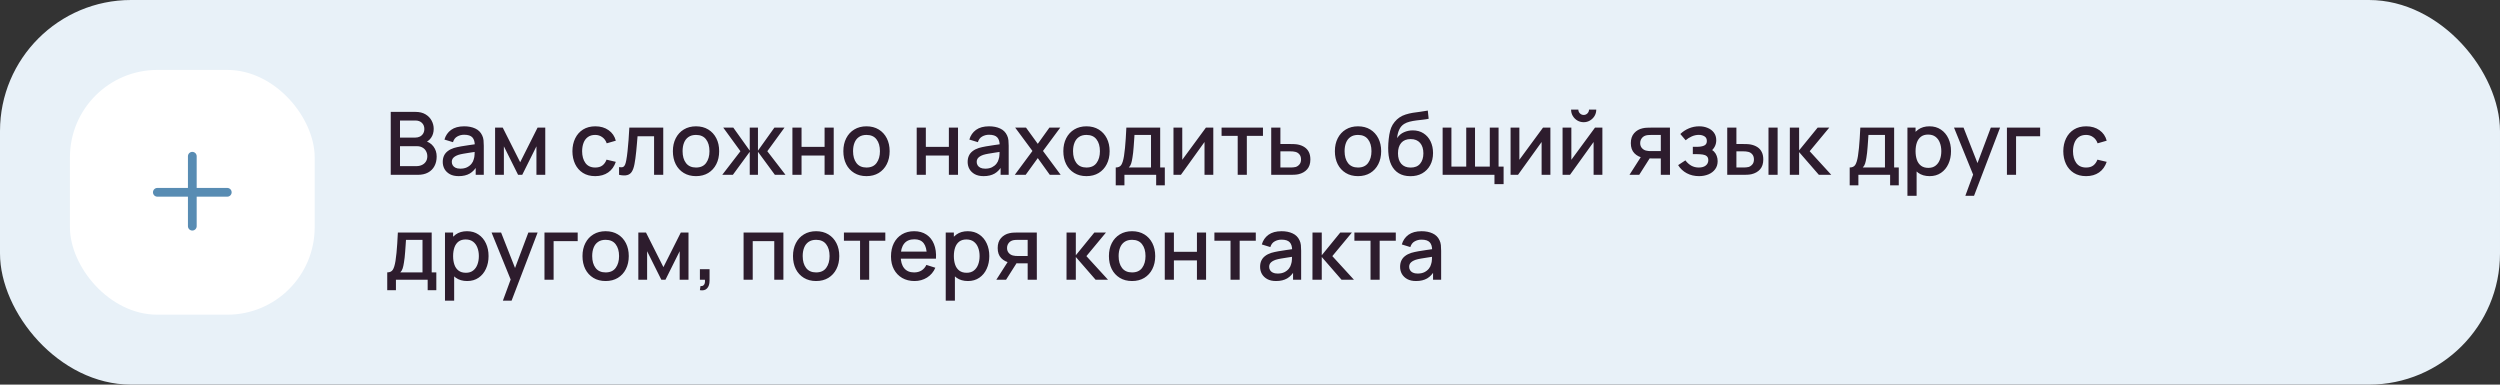 <?xml version="1.0" encoding="UTF-8"?> <svg xmlns="http://www.w3.org/2000/svg" width="572" height="88" viewBox="0 0 572 88" fill="none"><rect x="0" y="0" width="572" height="88" fill="#333333" stroke="none"/> <rect width="572" height="88" rx="30" fill="#E8F1F8"></rect> <rect x="16" y="16" width="56" height="56" rx="20" fill="white"></rect> <path fill-rule="evenodd" clip-rule="evenodd" d="M45 35.75C45 35.198 44.552 34.75 44 34.75C43.448 34.75 43 35.198 43 35.75V43H36C35.448 43 35 43.448 35 44C35 44.552 35.448 45 36 45H43V51.75C43 52.302 43.448 52.75 44 52.75C44.552 52.75 45 52.302 45 51.75V45H52C52.552 45 53 44.552 53 44C53 43.448 52.552 43 52 43H45V35.75Z" fill="#588CB3"></path> <path d="M89.4 40V25.6H95.06C95.973 25.6 96.74 25.787 97.36 26.16C97.98 26.533 98.447 27.017 98.76 27.61C99.073 28.197 99.23 28.817 99.23 29.47C99.23 30.263 99.033 30.943 98.64 31.51C98.253 32.077 97.73 32.463 97.07 32.67L97.05 32.18C97.97 32.407 98.677 32.85 99.17 33.51C99.663 34.163 99.91 34.927 99.91 35.8C99.91 36.647 99.74 37.383 99.4 38.01C99.067 38.637 98.577 39.127 97.93 39.48C97.29 39.827 96.513 40 95.6 40H89.4ZM91.52 38.01H95.28C95.753 38.01 96.177 37.92 96.55 37.74C96.93 37.56 97.227 37.303 97.44 36.97C97.66 36.63 97.77 36.227 97.77 35.76C97.77 35.327 97.673 34.937 97.48 34.59C97.293 34.237 97.02 33.96 96.66 33.76C96.307 33.553 95.89 33.45 95.41 33.45H91.52V38.01ZM91.52 31.48H95.03C95.417 31.48 95.763 31.403 96.07 31.25C96.383 31.09 96.63 30.863 96.81 30.57C96.997 30.27 97.09 29.91 97.09 29.49C97.09 28.93 96.903 28.47 96.53 28.11C96.157 27.75 95.657 27.57 95.03 27.57H91.52V31.48ZM104.95 40.3C104.15 40.3 103.48 40.153 102.94 39.86C102.4 39.56 101.99 39.167 101.71 38.68C101.437 38.187 101.3 37.647 101.3 37.06C101.3 36.513 101.397 36.033 101.59 35.62C101.783 35.207 102.07 34.857 102.45 34.57C102.83 34.277 103.297 34.04 103.85 33.86C104.33 33.72 104.873 33.597 105.48 33.49C106.087 33.383 106.723 33.283 107.39 33.19C108.063 33.097 108.73 33.003 109.39 32.91L108.63 33.33C108.643 32.483 108.463 31.857 108.09 31.45C107.723 31.037 107.09 30.83 106.19 30.83C105.623 30.83 105.103 30.963 104.63 31.23C104.157 31.49 103.827 31.923 103.64 32.53L101.69 31.93C101.957 31.003 102.463 30.267 103.21 29.72C103.963 29.173 104.963 28.9 106.21 28.9C107.177 28.9 108.017 29.067 108.73 29.4C109.45 29.727 109.977 30.247 110.31 30.96C110.483 31.313 110.59 31.687 110.63 32.08C110.67 32.473 110.69 32.897 110.69 33.35V40H108.84V37.53L109.2 37.85C108.753 38.677 108.183 39.293 107.49 39.7C106.803 40.1 105.957 40.3 104.95 40.3ZM105.32 38.59C105.913 38.59 106.423 38.487 106.85 38.28C107.277 38.067 107.62 37.797 107.88 37.47C108.14 37.143 108.31 36.803 108.39 36.45C108.503 36.13 108.567 35.77 108.58 35.37C108.6 34.97 108.61 34.65 108.61 34.41L109.29 34.66C108.63 34.76 108.03 34.85 107.49 34.93C106.95 35.01 106.46 35.09 106.02 35.17C105.587 35.243 105.2 35.333 104.86 35.44C104.573 35.54 104.317 35.66 104.09 35.8C103.87 35.94 103.693 36.11 103.56 36.31C103.433 36.51 103.37 36.753 103.37 37.04C103.37 37.32 103.44 37.58 103.58 37.82C103.72 38.053 103.933 38.24 104.22 38.38C104.507 38.52 104.873 38.59 105.32 38.59ZM113.277 40V29.2H115.027L119.017 37.12L122.997 29.2H124.757V40H122.737V33.48L119.487 40H118.537L115.287 33.48V40H113.277ZM136.188 40.3C135.081 40.3 134.141 40.053 133.368 39.56C132.595 39.067 132.001 38.39 131.588 37.53C131.181 36.67 130.975 35.693 130.968 34.6C130.975 33.487 131.188 32.503 131.608 31.65C132.028 30.79 132.628 30.117 133.408 29.63C134.188 29.143 135.125 28.9 136.218 28.9C137.398 28.9 138.405 29.193 139.238 29.78C140.078 30.367 140.631 31.17 140.898 32.19L138.818 32.79C138.611 32.183 138.271 31.713 137.798 31.38C137.331 31.04 136.795 30.87 136.188 30.87C135.501 30.87 134.938 31.033 134.498 31.36C134.058 31.68 133.731 32.12 133.518 32.68C133.305 33.24 133.195 33.88 133.188 34.6C133.195 35.713 133.448 36.613 133.948 37.3C134.455 37.987 135.201 38.33 136.188 38.33C136.861 38.33 137.405 38.177 137.818 37.87C138.238 37.557 138.558 37.11 138.778 36.53L140.898 37.03C140.545 38.083 139.961 38.893 139.148 39.46C138.335 40.02 137.348 40.3 136.188 40.3ZM141.642 40V38.23C142.042 38.303 142.346 38.293 142.552 38.2C142.766 38.1 142.922 37.92 143.022 37.66C143.129 37.4 143.219 37.063 143.292 36.65C143.406 36.043 143.502 35.353 143.582 34.58C143.669 33.8 143.746 32.957 143.812 32.05C143.879 31.143 143.939 30.193 143.992 29.2H151.752V40H149.652V31.17H145.872C145.832 31.697 145.786 32.257 145.732 32.85C145.686 33.437 145.632 34.02 145.572 34.6C145.512 35.18 145.449 35.723 145.382 36.23C145.316 36.737 145.246 37.17 145.172 37.53C145.039 38.25 144.842 38.823 144.582 39.25C144.329 39.67 143.969 39.94 143.502 40.06C143.036 40.187 142.416 40.167 141.642 40ZM159.246 40.3C158.166 40.3 157.23 40.057 156.436 39.57C155.643 39.083 155.03 38.413 154.596 37.56C154.17 36.7 153.956 35.71 153.956 34.59C153.956 33.463 154.176 32.473 154.616 31.62C155.056 30.76 155.673 30.093 156.466 29.62C157.26 29.14 158.186 28.9 159.246 28.9C160.326 28.9 161.263 29.143 162.056 29.63C162.85 30.117 163.463 30.787 163.896 31.64C164.33 32.493 164.546 33.477 164.546 34.59C164.546 35.717 164.326 36.71 163.886 37.57C163.453 38.423 162.84 39.093 162.046 39.58C161.253 40.06 160.32 40.3 159.246 40.3ZM159.246 38.33C160.28 38.33 161.05 37.983 161.556 37.29C162.07 36.59 162.326 35.69 162.326 34.59C162.326 33.463 162.066 32.563 161.546 31.89C161.033 31.21 160.266 30.87 159.246 30.87C158.546 30.87 157.97 31.03 157.516 31.35C157.063 31.663 156.726 32.1 156.506 32.66C156.286 33.213 156.176 33.857 156.176 34.59C156.176 35.723 156.436 36.63 156.956 37.31C157.476 37.99 158.24 38.33 159.246 38.33ZM165.251 40L169.411 34.6L165.481 29.2H167.781L171.541 34.47V29.2H173.421V34.47L177.181 29.2H179.491L175.561 34.6L179.721 40H177.291L173.421 34.73V40H171.541V34.73L167.681 40H165.251ZM181.304 40V29.2H183.394V33.61H188.664V29.2H190.754V40H188.664V35.58H183.394V40H181.304ZM198.25 40.3C197.17 40.3 196.233 40.057 195.44 39.57C194.647 39.083 194.033 38.413 193.6 37.56C193.173 36.7 192.96 35.71 192.96 34.59C192.96 33.463 193.18 32.473 193.62 31.62C194.06 30.76 194.677 30.093 195.47 29.62C196.263 29.14 197.19 28.9 198.25 28.9C199.33 28.9 200.267 29.143 201.06 29.63C201.853 30.117 202.467 30.787 202.9 31.64C203.333 32.493 203.55 33.477 203.55 34.59C203.55 35.717 203.33 36.71 202.89 37.57C202.457 38.423 201.843 39.093 201.05 39.58C200.257 40.06 199.323 40.3 198.25 40.3ZM198.25 38.33C199.283 38.33 200.053 37.983 200.56 37.29C201.073 36.59 201.33 35.69 201.33 34.59C201.33 33.463 201.07 32.563 200.55 31.89C200.037 31.21 199.27 30.87 198.25 30.87C197.55 30.87 196.973 31.03 196.52 31.35C196.067 31.663 195.73 32.1 195.51 32.66C195.29 33.213 195.18 33.857 195.18 34.59C195.18 35.723 195.44 36.63 195.96 37.31C196.48 37.99 197.243 38.33 198.25 38.33ZM209.742 40V29.2H211.832V33.61H217.102V29.2H219.192V40H217.102V35.58H211.832V40H209.742ZM225.048 40.3C224.248 40.3 223.578 40.153 223.038 39.86C222.498 39.56 222.088 39.167 221.808 38.68C221.534 38.187 221.398 37.647 221.398 37.06C221.398 36.513 221.494 36.033 221.688 35.62C221.881 35.207 222.168 34.857 222.548 34.57C222.928 34.277 223.394 34.04 223.948 33.86C224.428 33.72 224.971 33.597 225.578 33.49C226.184 33.383 226.821 33.283 227.488 33.19C228.161 33.097 228.828 33.003 229.488 32.91L228.728 33.33C228.741 32.483 228.561 31.857 228.188 31.45C227.821 31.037 227.188 30.83 226.288 30.83C225.721 30.83 225.201 30.963 224.728 31.23C224.254 31.49 223.924 31.923 223.738 32.53L221.788 31.93C222.054 31.003 222.561 30.267 223.308 29.72C224.061 29.173 225.061 28.9 226.308 28.9C227.274 28.9 228.114 29.067 228.828 29.4C229.548 29.727 230.074 30.247 230.408 30.96C230.581 31.313 230.688 31.687 230.728 32.08C230.768 32.473 230.788 32.897 230.788 33.35V40H228.938V37.53L229.298 37.85C228.851 38.677 228.281 39.293 227.588 39.7C226.901 40.1 226.054 40.3 225.048 40.3ZM225.418 38.59C226.011 38.59 226.521 38.487 226.948 38.28C227.374 38.067 227.718 37.797 227.978 37.47C228.238 37.143 228.408 36.803 228.488 36.45C228.601 36.13 228.664 35.77 228.678 35.37C228.698 34.97 228.708 34.65 228.708 34.41L229.388 34.66C228.728 34.76 228.128 34.85 227.588 34.93C227.048 35.01 226.558 35.09 226.118 35.17C225.684 35.243 225.298 35.333 224.958 35.44C224.671 35.54 224.414 35.66 224.188 35.8C223.968 35.94 223.791 36.11 223.658 36.31C223.531 36.51 223.468 36.753 223.468 37.04C223.468 37.32 223.538 37.58 223.678 37.82C223.818 38.053 224.031 38.24 224.318 38.38C224.604 38.52 224.971 38.59 225.418 38.59ZM232.184 40L236.224 34.54L232.274 29.2H234.754L237.444 32.91L240.104 29.2H242.584L238.634 34.54L242.684 40H240.194L237.444 36.17L234.674 40H232.184ZM248.582 40.3C247.502 40.3 246.566 40.057 245.772 39.57C244.979 39.083 244.366 38.413 243.932 37.56C243.506 36.7 243.292 35.71 243.292 34.59C243.292 33.463 243.512 32.473 243.952 31.62C244.392 30.76 245.009 30.093 245.802 29.62C246.596 29.14 247.522 28.9 248.582 28.9C249.662 28.9 250.599 29.143 251.392 29.63C252.186 30.117 252.799 30.787 253.232 31.64C253.666 32.493 253.882 33.477 253.882 34.59C253.882 35.717 253.662 36.71 253.222 37.57C252.789 38.423 252.176 39.093 251.382 39.58C250.589 40.06 249.656 40.3 248.582 40.3ZM248.582 38.33C249.616 38.33 250.386 37.983 250.892 37.29C251.406 36.59 251.662 35.69 251.662 34.59C251.662 33.463 251.402 32.563 250.882 31.89C250.369 31.21 249.602 30.87 248.582 30.87C247.882 30.87 247.306 31.03 246.852 31.35C246.399 31.663 246.062 32.1 245.842 32.66C245.622 33.213 245.512 33.857 245.512 34.59C245.512 35.723 245.772 36.63 246.292 37.31C246.812 37.99 247.576 38.33 248.582 38.33ZM255.28 42.4V38.32C255.873 38.32 256.296 38.123 256.55 37.73C256.81 37.33 257.016 36.653 257.17 35.7C257.263 35.12 257.34 34.503 257.4 33.85C257.466 33.197 257.523 32.49 257.57 31.73C257.616 30.963 257.663 30.12 257.71 29.2H265.45V38.32H266.51V42.4H264.53V40H257.27V42.4H255.28ZM258.27 38.32H263.35V30.88H259.57C259.543 31.32 259.513 31.773 259.48 32.24C259.453 32.707 259.42 33.17 259.38 33.63C259.346 34.09 259.306 34.53 259.26 34.95C259.213 35.37 259.16 35.75 259.1 36.09C259.02 36.617 258.923 37.057 258.81 37.41C258.703 37.763 258.523 38.067 258.27 38.32ZM277.602 29.2V40H275.592V32.49L270.192 40H268.492V29.2H270.502V36.56L275.912 29.2H277.602ZM283.186 40V31.08H279.496V29.2H288.966V31.08H285.276V40H283.186ZM290.855 40V29.2H292.955V32.95H295.085C295.392 32.95 295.718 32.957 296.065 32.97C296.418 32.983 296.722 33.017 296.975 33.07C297.555 33.19 298.055 33.39 298.475 33.67C298.902 33.95 299.232 34.323 299.465 34.79C299.698 35.25 299.815 35.817 299.815 36.49C299.815 37.43 299.568 38.18 299.075 38.74C298.588 39.293 297.928 39.667 297.095 39.86C296.828 39.92 296.512 39.96 296.145 39.98C295.785 39.993 295.455 40 295.155 40H290.855ZM292.955 38.32H295.275C295.442 38.32 295.632 38.313 295.845 38.3C296.058 38.287 296.255 38.257 296.435 38.21C296.755 38.117 297.042 37.927 297.295 37.64C297.548 37.353 297.675 36.97 297.675 36.49C297.675 35.997 297.548 35.603 297.295 35.31C297.048 35.017 296.735 34.827 296.355 34.74C296.175 34.693 295.992 34.663 295.805 34.65C295.618 34.637 295.442 34.63 295.275 34.63H292.955V38.32ZM310.711 40.3C309.631 40.3 308.694 40.057 307.901 39.57C307.108 39.083 306.494 38.413 306.061 37.56C305.634 36.7 305.421 35.71 305.421 34.59C305.421 33.463 305.641 32.473 306.081 31.62C306.521 30.76 307.138 30.093 307.931 29.62C308.724 29.14 309.651 28.9 310.711 28.9C311.791 28.9 312.728 29.143 313.521 29.63C314.314 30.117 314.928 30.787 315.361 31.64C315.794 32.493 316.011 33.477 316.011 34.59C316.011 35.717 315.791 36.71 315.351 37.57C314.918 38.423 314.304 39.093 313.511 39.58C312.718 40.06 311.784 40.3 310.711 40.3ZM310.711 38.33C311.744 38.33 312.514 37.983 313.021 37.29C313.534 36.59 313.791 35.69 313.791 34.59C313.791 33.463 313.531 32.563 313.011 31.89C312.498 31.21 311.731 30.87 310.711 30.87C310.011 30.87 309.434 31.03 308.981 31.35C308.528 31.663 308.191 32.1 307.971 32.66C307.751 33.213 307.641 33.857 307.641 34.59C307.641 35.723 307.901 36.63 308.421 37.31C308.941 37.99 309.704 38.33 310.711 38.33ZM322.649 40.31C321.622 40.303 320.749 40.08 320.029 39.64C319.309 39.2 318.745 38.567 318.339 37.74C317.939 36.907 317.705 35.903 317.639 34.73C317.605 34.163 317.609 33.537 317.649 32.85C317.689 32.157 317.762 31.487 317.869 30.84C317.982 30.193 318.125 29.653 318.299 29.22C318.492 28.74 318.755 28.3 319.089 27.9C319.422 27.493 319.789 27.153 320.189 26.88C320.615 26.587 321.089 26.36 321.609 26.2C322.129 26.033 322.672 25.903 323.239 25.81C323.812 25.717 324.389 25.637 324.969 25.57C325.555 25.497 326.125 25.407 326.679 25.3L326.879 27.17C326.512 27.257 326.079 27.327 325.579 27.38C325.085 27.433 324.572 27.493 324.039 27.56C323.512 27.627 323.009 27.72 322.529 27.84C322.049 27.96 321.632 28.13 321.279 28.35C320.779 28.657 320.395 29.103 320.129 29.69C319.869 30.277 319.712 30.913 319.659 31.6C320.072 30.973 320.599 30.523 321.239 30.25C321.879 29.97 322.542 29.83 323.229 29.83C324.189 29.83 325.015 30.057 325.709 30.51C326.409 30.963 326.945 31.58 327.319 32.36C327.692 33.14 327.879 34.023 327.879 35.01C327.879 36.077 327.659 37.01 327.219 37.81C326.785 38.603 326.175 39.223 325.389 39.67C324.602 40.11 323.689 40.323 322.649 40.31ZM322.759 38.34C323.719 38.34 324.442 38.043 324.929 37.45C325.422 36.857 325.669 36.067 325.669 35.08C325.669 34.067 325.415 33.27 324.909 32.69C324.402 32.11 323.685 31.82 322.759 31.82C321.819 31.82 321.099 32.11 320.599 32.69C320.105 33.27 319.859 34.067 319.859 35.08C319.859 36.107 320.109 36.907 320.609 37.48C321.109 38.053 321.825 38.34 322.759 38.34ZM341.934 42.13V40H330.074V29.2H332.084V38.12H335.474V29.2H337.484V38.12H340.864V29.2H342.874V38.12H344.024V42.13H341.934ZM354.73 29.2V40H352.72V32.49L347.32 40H345.62V29.2H347.63V36.56L353.04 29.2H354.73ZM362.345 27.96C361.818 27.96 361.335 27.83 360.895 27.57C360.462 27.31 360.115 26.963 359.855 26.53C359.595 26.097 359.465 25.613 359.465 25.08H361.125C361.125 25.413 361.245 25.7 361.485 25.94C361.725 26.18 362.012 26.3 362.345 26.3C362.685 26.3 362.972 26.18 363.205 25.94C363.445 25.7 363.565 25.413 363.565 25.08H365.225C365.225 25.613 365.095 26.097 364.835 26.53C364.575 26.963 364.225 27.31 363.785 27.57C363.352 27.83 362.872 27.96 362.345 27.96ZM366.625 29.2V40H364.615V32.49L359.215 40H357.515V29.2H359.525V36.56L364.935 29.2H366.625ZM379.993 40V36.25H377.853C377.6 36.25 377.297 36.24 376.943 36.22C376.597 36.2 376.27 36.163 375.963 36.11C375.157 35.963 374.483 35.613 373.943 35.06C373.403 34.5 373.133 33.73 373.133 32.75C373.133 31.803 373.387 31.043 373.893 30.47C374.407 29.89 375.057 29.517 375.843 29.35C376.183 29.27 376.53 29.227 376.883 29.22C377.243 29.207 377.547 29.2 377.793 29.2H382.083L382.093 40H379.993ZM372.823 40L375.553 35.73H377.763L375.053 40H372.823ZM377.673 34.57H379.993V30.88H377.673C377.527 30.88 377.347 30.887 377.133 30.9C376.92 30.913 376.713 30.95 376.513 31.01C376.307 31.07 376.107 31.177 375.913 31.33C375.727 31.483 375.573 31.68 375.453 31.92C375.333 32.153 375.273 32.423 375.273 32.73C375.273 33.19 375.403 33.57 375.663 33.87C375.923 34.163 376.233 34.357 376.593 34.45C376.787 34.503 376.98 34.537 377.173 34.55C377.367 34.563 377.533 34.57 377.673 34.57ZM388.738 40.3C387.692 40.3 386.752 40.077 385.918 39.63C385.092 39.183 384.438 38.567 383.958 37.78L385.618 36.69C386.005 37.21 386.452 37.613 386.958 37.9C387.472 38.187 388.048 38.33 388.688 38.33C389.355 38.33 389.882 38.18 390.268 37.88C390.662 37.573 390.858 37.163 390.858 36.65C390.858 36.243 390.745 35.943 390.518 35.75C390.298 35.55 389.992 35.42 389.598 35.36C389.212 35.3 388.772 35.27 388.278 35.27H387.318V33.59H388.278C388.932 33.59 389.468 33.5 389.888 33.32C390.315 33.133 390.528 32.783 390.528 32.27C390.528 31.77 390.345 31.41 389.978 31.19C389.618 30.97 389.188 30.86 388.688 30.86C388.128 30.86 387.585 30.98 387.058 31.22C386.532 31.453 386.072 31.743 385.678 32.09L384.458 30.66C385.032 30.107 385.685 29.677 386.418 29.37C387.158 29.057 387.952 28.9 388.798 28.9C389.492 28.9 390.132 29.023 390.718 29.27C391.312 29.51 391.785 29.867 392.138 30.34C392.498 30.813 392.678 31.397 392.678 32.09C392.678 32.63 392.558 33.123 392.318 33.57C392.078 34.017 391.712 34.423 391.218 34.79L391.158 34.08C391.565 34.207 391.905 34.41 392.178 34.69C392.452 34.97 392.655 35.3 392.788 35.68C392.928 36.053 392.998 36.45 392.998 36.87C392.998 37.597 392.805 38.217 392.418 38.73C392.038 39.243 391.525 39.633 390.878 39.9C390.232 40.167 389.518 40.3 388.738 40.3ZM395.191 40V29.2H397.291V32.95H398.711C399.017 32.95 399.347 32.957 399.701 32.97C400.054 32.983 400.354 33.017 400.601 33.07C401.181 33.19 401.684 33.39 402.111 33.67C402.537 33.95 402.864 34.323 403.091 34.79C403.324 35.25 403.441 35.817 403.441 36.49C403.441 37.43 403.197 38.18 402.711 38.74C402.224 39.293 401.564 39.667 400.731 39.86C400.464 39.92 400.147 39.96 399.781 39.98C399.421 39.993 399.087 40 398.781 40H395.191ZM397.291 38.32H398.901C399.074 38.32 399.267 38.313 399.481 38.3C399.694 38.287 399.891 38.257 400.071 38.21C400.384 38.117 400.667 37.927 400.921 37.64C401.174 37.353 401.301 36.97 401.301 36.49C401.301 35.997 401.174 35.603 400.921 35.31C400.674 35.017 400.361 34.827 399.981 34.74C399.807 34.693 399.624 34.663 399.431 34.65C399.244 34.637 399.067 34.63 398.901 34.63H397.291V38.32ZM404.631 40V29.2H406.721V40H404.631ZM409.507 40L409.517 29.2H411.637V34.4L415.877 29.2H418.537L414.057 34.6L418.997 40H416.157L411.637 34.8V40H409.507ZM423.209 42.4V38.32C423.803 38.32 424.226 38.123 424.479 37.73C424.739 37.33 424.946 36.653 425.099 35.7C425.193 35.12 425.269 34.503 425.329 33.85C425.396 33.197 425.453 32.49 425.499 31.73C425.546 30.963 425.593 30.12 425.639 29.2H433.379V38.32H434.439V42.4H432.459V40H425.199V42.4H423.209ZM426.199 38.32H431.279V30.88H427.499C427.473 31.32 427.443 31.773 427.409 32.24C427.383 32.707 427.349 33.17 427.309 33.63C427.276 34.09 427.236 34.53 427.189 34.95C427.143 35.37 427.089 35.75 427.029 36.09C426.949 36.617 426.853 37.057 426.739 37.41C426.633 37.763 426.453 38.067 426.199 38.32ZM441.501 40.3C440.468 40.3 439.601 40.05 438.901 39.55C438.201 39.043 437.671 38.36 437.311 37.5C436.951 36.64 436.771 35.67 436.771 34.59C436.771 33.51 436.948 32.54 437.301 31.68C437.661 30.82 438.188 30.143 438.881 29.65C439.581 29.15 440.441 28.9 441.461 28.9C442.475 28.9 443.348 29.15 444.081 29.65C444.821 30.143 445.391 30.82 445.791 31.68C446.191 32.533 446.391 33.503 446.391 34.59C446.391 35.67 446.191 36.643 445.791 37.51C445.398 38.37 444.835 39.05 444.101 39.55C443.375 40.05 442.508 40.3 441.501 40.3ZM436.421 44.8V29.2H438.281V36.97H438.521V44.8H436.421ZM441.211 38.41C441.878 38.41 442.428 38.24 442.861 37.9C443.301 37.56 443.628 37.103 443.841 36.53C444.061 35.95 444.171 35.303 444.171 34.59C444.171 33.883 444.061 33.243 443.841 32.67C443.628 32.097 443.298 31.64 442.851 31.3C442.405 30.96 441.835 30.79 441.141 30.79C440.488 30.79 439.948 30.95 439.521 31.27C439.101 31.59 438.788 32.037 438.581 32.61C438.381 33.183 438.281 33.843 438.281 34.59C438.281 35.337 438.381 35.997 438.581 36.57C438.781 37.143 439.098 37.593 439.531 37.92C439.965 38.247 440.525 38.41 441.211 38.41ZM449.669 44.8L451.759 39.11L451.789 40.79L447.079 29.2H449.259L452.779 38.15H452.139L455.499 29.2H457.619L451.659 44.8H449.669ZM459.185 40V29.2H466.785V31.17H461.275V40H459.185ZM477.301 40.3C476.195 40.3 475.255 40.053 474.481 39.56C473.708 39.067 473.115 38.39 472.701 37.53C472.295 36.67 472.088 35.693 472.081 34.6C472.088 33.487 472.301 32.503 472.721 31.65C473.141 30.79 473.741 30.117 474.521 29.63C475.301 29.143 476.238 28.9 477.331 28.9C478.511 28.9 479.518 29.193 480.351 29.78C481.191 30.367 481.745 31.17 482.011 32.19L479.931 32.79C479.725 32.183 479.385 31.713 478.911 31.38C478.445 31.04 477.908 30.87 477.301 30.87C476.615 30.87 476.051 31.033 475.611 31.36C475.171 31.68 474.845 32.12 474.631 32.68C474.418 33.24 474.308 33.88 474.301 34.6C474.308 35.713 474.561 36.613 475.061 37.3C475.568 37.987 476.315 38.33 477.301 38.33C477.975 38.33 478.518 38.177 478.931 37.87C479.351 37.557 479.671 37.11 479.891 36.53L482.011 37.03C481.658 38.083 481.075 38.893 480.261 39.46C479.448 40.02 478.461 40.3 477.301 40.3ZM88.6 66.4V62.32C89.193 62.32 89.617 62.123 89.87 61.73C90.13 61.33 90.337 60.653 90.49 59.7C90.583 59.12 90.66 58.503 90.72 57.85C90.787 57.197 90.843 56.49 90.89 55.73C90.937 54.963 90.983 54.12 91.03 53.2H98.77V62.32H99.83V66.4H97.85V64H90.59V66.4H88.6ZM91.59 62.32H96.67V54.88H92.89C92.863 55.32 92.833 55.773 92.8 56.24C92.773 56.707 92.74 57.17 92.7 57.63C92.667 58.09 92.627 58.53 92.58 58.95C92.533 59.37 92.48 59.75 92.42 60.09C92.34 60.617 92.243 61.057 92.13 61.41C92.023 61.763 91.843 62.067 91.59 62.32ZM106.892 64.3C105.859 64.3 104.992 64.05 104.292 63.55C103.592 63.043 103.062 62.36 102.702 61.5C102.342 60.64 102.162 59.67 102.162 58.59C102.162 57.51 102.339 56.54 102.692 55.68C103.052 54.82 103.579 54.143 104.272 53.65C104.972 53.15 105.832 52.9 106.852 52.9C107.865 52.9 108.739 53.15 109.472 53.65C110.212 54.143 110.782 54.82 111.182 55.68C111.582 56.533 111.782 57.503 111.782 58.59C111.782 59.67 111.582 60.643 111.182 61.51C110.789 62.37 110.225 63.05 109.492 63.55C108.765 64.05 107.899 64.3 106.892 64.3ZM101.812 68.8V53.2H103.672V60.97H103.912V68.8H101.812ZM106.602 62.41C107.269 62.41 107.819 62.24 108.252 61.9C108.692 61.56 109.019 61.103 109.232 60.53C109.452 59.95 109.562 59.303 109.562 58.59C109.562 57.883 109.452 57.243 109.232 56.67C109.019 56.097 108.689 55.64 108.242 55.3C107.795 54.96 107.225 54.79 106.532 54.79C105.879 54.79 105.339 54.95 104.912 55.27C104.492 55.59 104.179 56.037 103.972 56.61C103.772 57.183 103.672 57.843 103.672 58.59C103.672 59.337 103.772 59.997 103.972 60.57C104.172 61.143 104.489 61.593 104.922 61.92C105.355 62.247 105.915 62.41 106.602 62.41ZM115.059 68.8L117.149 63.11L117.179 64.79L112.469 53.2H114.649L118.169 62.15H117.529L120.889 53.2H123.009L117.049 68.8H115.059ZM124.576 64V53.2H132.176V55.17H126.666V64H124.576ZM138.563 64.3C137.483 64.3 136.546 64.057 135.753 63.57C134.959 63.083 134.346 62.413 133.913 61.56C133.486 60.7 133.273 59.71 133.273 58.59C133.273 57.463 133.493 56.473 133.933 55.62C134.373 54.76 134.989 54.093 135.783 53.62C136.576 53.14 137.503 52.9 138.563 52.9C139.643 52.9 140.579 53.143 141.373 53.63C142.166 54.117 142.779 54.787 143.213 55.64C143.646 56.493 143.863 57.477 143.863 58.59C143.863 59.717 143.643 60.71 143.203 61.57C142.769 62.423 142.156 63.093 141.363 63.58C140.569 64.06 139.636 64.3 138.563 64.3ZM138.563 62.33C139.596 62.33 140.366 61.983 140.873 61.29C141.386 60.59 141.643 59.69 141.643 58.59C141.643 57.463 141.383 56.563 140.863 55.89C140.349 55.21 139.583 54.87 138.563 54.87C137.863 54.87 137.286 55.03 136.833 55.35C136.379 55.663 136.043 56.1 135.823 56.66C135.603 57.213 135.493 57.857 135.493 58.59C135.493 59.723 135.753 60.63 136.273 61.31C136.793 61.99 137.556 62.33 138.563 62.33ZM146.05 64V53.2H147.8L151.79 61.12L155.77 53.2H157.53V64H155.51V57.48L152.26 64H151.31L148.06 57.48V64H146.05ZM160.138 66.39L160.268 65.46C160.554 65.48 160.778 65.427 160.938 65.3C161.098 65.173 161.204 64.997 161.258 64.77C161.311 64.543 161.321 64.287 161.288 64H160.138V61.59H162.348V64.2C162.348 64.987 162.158 65.58 161.778 65.98C161.404 66.38 160.858 66.517 160.138 66.39ZM170.132 64V53.2H179.242V64H177.152V55.17H172.222V64H170.132ZM186.727 64.3C185.647 64.3 184.71 64.057 183.917 63.57C183.123 63.083 182.51 62.413 182.077 61.56C181.65 60.7 181.437 59.71 181.437 58.59C181.437 57.463 181.657 56.473 182.097 55.62C182.537 54.76 183.153 54.093 183.947 53.62C184.74 53.14 185.667 52.9 186.727 52.9C187.807 52.9 188.743 53.143 189.537 53.63C190.33 54.117 190.943 54.787 191.377 55.64C191.81 56.493 192.027 57.477 192.027 58.59C192.027 59.717 191.807 60.71 191.367 61.57C190.933 62.423 190.32 63.093 189.527 63.58C188.733 64.06 187.8 64.3 186.727 64.3ZM186.727 62.33C187.76 62.33 188.53 61.983 189.037 61.29C189.55 60.59 189.807 59.69 189.807 58.59C189.807 57.463 189.547 56.563 189.027 55.89C188.513 55.21 187.747 54.87 186.727 54.87C186.027 54.87 185.45 55.03 184.997 55.35C184.543 55.663 184.207 56.1 183.987 56.66C183.767 57.213 183.657 57.857 183.657 58.59C183.657 59.723 183.917 60.63 184.437 61.31C184.957 61.99 185.72 62.33 186.727 62.33ZM196.78 64V55.08H193.09V53.2H202.56V55.08H198.87V64H196.78ZM209.249 64.3C208.175 64.3 207.232 64.067 206.419 63.6C205.612 63.127 204.982 62.47 204.529 61.63C204.082 60.783 203.859 59.803 203.859 58.69C203.859 57.51 204.079 56.487 204.519 55.62C204.965 54.753 205.585 54.083 206.379 53.61C207.172 53.137 208.095 52.9 209.149 52.9C210.249 52.9 211.185 53.157 211.959 53.67C212.732 54.177 213.309 54.9 213.689 55.84C214.075 56.78 214.229 57.897 214.149 59.19H212.059V58.43C212.045 57.177 211.805 56.25 211.339 55.65C210.879 55.05 210.175 54.75 209.229 54.75C208.182 54.75 207.395 55.08 206.869 55.74C206.342 56.4 206.079 57.353 206.079 58.6C206.079 59.787 206.342 60.707 206.869 61.36C207.395 62.007 208.155 62.33 209.149 62.33C209.802 62.33 210.365 62.183 210.839 61.89C211.319 61.59 211.692 61.163 211.959 60.61L214.009 61.26C213.589 62.227 212.952 62.977 212.099 63.51C211.245 64.037 210.295 64.3 209.249 64.3ZM205.399 59.19V57.56H213.109V59.19H205.399ZM221.462 64.3C220.429 64.3 219.562 64.05 218.862 63.55C218.162 63.043 217.632 62.36 217.272 61.5C216.912 60.64 216.732 59.67 216.732 58.59C216.732 57.51 216.909 56.54 217.262 55.68C217.622 54.82 218.149 54.143 218.842 53.65C219.542 53.15 220.402 52.9 221.422 52.9C222.436 52.9 223.309 53.15 224.042 53.65C224.782 54.143 225.352 54.82 225.752 55.68C226.152 56.533 226.352 57.503 226.352 58.59C226.352 59.67 226.152 60.643 225.752 61.51C225.359 62.37 224.796 63.05 224.062 63.55C223.336 64.05 222.469 64.3 221.462 64.3ZM216.382 68.8V53.2H218.242V60.97H218.482V68.8H216.382ZM221.172 62.41C221.839 62.41 222.389 62.24 222.822 61.9C223.262 61.56 223.589 61.103 223.802 60.53C224.022 59.95 224.132 59.303 224.132 58.59C224.132 57.883 224.022 57.243 223.802 56.67C223.589 56.097 223.259 55.64 222.812 55.3C222.366 54.96 221.796 54.79 221.102 54.79C220.449 54.79 219.909 54.95 219.482 55.27C219.062 55.59 218.749 56.037 218.542 56.61C218.342 57.183 218.242 57.843 218.242 58.59C218.242 59.337 218.342 59.997 218.542 60.57C218.742 61.143 219.059 61.593 219.492 61.92C219.926 62.247 220.486 62.41 221.172 62.41ZM235.13 64V60.25H232.99C232.737 60.25 232.433 60.24 232.08 60.22C231.733 60.2 231.407 60.163 231.1 60.11C230.293 59.963 229.62 59.613 229.08 59.06C228.54 58.5 228.27 57.73 228.27 56.75C228.27 55.803 228.523 55.043 229.03 54.47C229.543 53.89 230.193 53.517 230.98 53.35C231.32 53.27 231.667 53.227 232.02 53.22C232.38 53.207 232.683 53.2 232.93 53.2H237.22L237.23 64H235.13ZM227.96 64L230.69 59.73H232.9L230.19 64H227.96ZM232.81 58.57H235.13V54.88H232.81C232.663 54.88 232.483 54.887 232.27 54.9C232.057 54.913 231.85 54.95 231.65 55.01C231.443 55.07 231.243 55.177 231.05 55.33C230.863 55.483 230.71 55.68 230.59 55.92C230.47 56.153 230.41 56.423 230.41 56.73C230.41 57.19 230.54 57.57 230.8 57.87C231.06 58.163 231.37 58.357 231.73 58.45C231.923 58.503 232.117 58.537 232.31 58.55C232.503 58.563 232.67 58.57 232.81 58.57ZM244.019 64L244.029 53.2H246.149V58.4L250.389 53.2H253.049L248.569 58.6L253.509 64H250.669L246.149 58.8V64H244.019ZM259.012 64.3C257.932 64.3 256.995 64.057 256.202 63.57C255.409 63.083 254.795 62.413 254.362 61.56C253.935 60.7 253.722 59.71 253.722 58.59C253.722 57.463 253.942 56.473 254.382 55.62C254.822 54.76 255.439 54.093 256.232 53.62C257.025 53.14 257.952 52.9 259.012 52.9C260.092 52.9 261.029 53.143 261.822 53.63C262.615 54.117 263.229 54.787 263.662 55.64C264.095 56.493 264.312 57.477 264.312 58.59C264.312 59.717 264.092 60.71 263.652 61.57C263.219 62.423 262.605 63.093 261.812 63.58C261.019 64.06 260.085 64.3 259.012 64.3ZM259.012 62.33C260.045 62.33 260.815 61.983 261.322 61.29C261.835 60.59 262.092 59.69 262.092 58.59C262.092 57.463 261.832 56.563 261.312 55.89C260.799 55.21 260.032 54.87 259.012 54.87C258.312 54.87 257.735 55.03 257.282 55.35C256.829 55.663 256.492 56.1 256.272 56.66C256.052 57.213 255.942 57.857 255.942 58.59C255.942 59.723 256.202 60.63 256.722 61.31C257.242 61.99 258.005 62.33 259.012 62.33ZM266.499 64V53.2H268.589V57.61H273.859V53.2H275.949V64H273.859V59.58H268.589V64H266.499ZM281.545 64V55.08H277.855V53.2H287.325V55.08H283.635V64H281.545ZM291.962 64.3C291.162 64.3 290.492 64.153 289.952 63.86C289.412 63.56 289.002 63.167 288.722 62.68C288.448 62.187 288.312 61.647 288.312 61.06C288.312 60.513 288.408 60.033 288.602 59.62C288.795 59.207 289.082 58.857 289.462 58.57C289.842 58.277 290.308 58.04 290.862 57.86C291.342 57.72 291.885 57.597 292.492 57.49C293.098 57.383 293.735 57.283 294.402 57.19C295.075 57.097 295.742 57.003 296.402 56.91L295.642 57.33C295.655 56.483 295.475 55.857 295.102 55.45C294.735 55.037 294.102 54.83 293.202 54.83C292.635 54.83 292.115 54.963 291.642 55.23C291.168 55.49 290.838 55.923 290.652 56.53L288.702 55.93C288.968 55.003 289.475 54.267 290.222 53.72C290.975 53.173 291.975 52.9 293.222 52.9C294.188 52.9 295.028 53.067 295.742 53.4C296.462 53.727 296.988 54.247 297.322 54.96C297.495 55.313 297.602 55.687 297.642 56.08C297.682 56.473 297.702 56.897 297.702 57.35V64H295.852V61.53L296.212 61.85C295.765 62.677 295.195 63.293 294.502 63.7C293.815 64.1 292.968 64.3 291.962 64.3ZM292.332 62.59C292.925 62.59 293.435 62.487 293.862 62.28C294.288 62.067 294.632 61.797 294.892 61.47C295.152 61.143 295.322 60.803 295.402 60.45C295.515 60.13 295.578 59.77 295.592 59.37C295.612 58.97 295.622 58.65 295.622 58.41L296.302 58.66C295.642 58.76 295.042 58.85 294.502 58.93C293.962 59.01 293.472 59.09 293.032 59.17C292.598 59.243 292.212 59.333 291.872 59.44C291.585 59.54 291.328 59.66 291.102 59.8C290.882 59.94 290.705 60.11 290.572 60.31C290.445 60.51 290.382 60.753 290.382 61.04C290.382 61.32 290.452 61.58 290.592 61.82C290.732 62.053 290.945 62.24 291.232 62.38C291.518 62.52 291.885 62.59 292.332 62.59ZM300.288 64L300.298 53.2H302.418V58.4L306.658 53.2H309.318L304.838 58.6L309.778 64H306.938L302.418 58.8V64H300.288ZM313.577 64V55.08H309.887V53.2H319.357V55.08H315.667V64H313.577ZM323.993 64.3C323.193 64.3 322.523 64.153 321.983 63.86C321.443 63.56 321.033 63.167 320.753 62.68C320.48 62.187 320.343 61.647 320.343 61.06C320.343 60.513 320.44 60.033 320.633 59.62C320.826 59.207 321.113 58.857 321.493 58.57C321.873 58.277 322.34 58.04 322.893 57.86C323.373 57.72 323.916 57.597 324.523 57.49C325.13 57.383 325.766 57.283 326.433 57.19C327.106 57.097 327.773 57.003 328.433 56.91L327.673 57.33C327.686 56.483 327.506 55.857 327.133 55.45C326.766 55.037 326.133 54.83 325.233 54.83C324.666 54.83 324.146 54.963 323.673 55.23C323.2 55.49 322.87 55.923 322.683 56.53L320.733 55.93C321 55.003 321.506 54.267 322.253 53.72C323.006 53.173 324.006 52.9 325.253 52.9C326.22 52.9 327.06 53.067 327.773 53.4C328.493 53.727 329.02 54.247 329.353 54.96C329.526 55.313 329.633 55.687 329.673 56.08C329.713 56.473 329.733 56.897 329.733 57.35V64H327.883V61.53L328.243 61.85C327.796 62.677 327.226 63.293 326.533 63.7C325.846 64.1 325 64.3 323.993 64.3ZM324.363 62.59C324.956 62.59 325.466 62.487 325.893 62.28C326.32 62.067 326.663 61.797 326.923 61.47C327.183 61.143 327.353 60.803 327.433 60.45C327.546 60.13 327.61 59.77 327.623 59.37C327.643 58.97 327.653 58.65 327.653 58.41L328.333 58.66C327.673 58.76 327.073 58.85 326.533 58.93C325.993 59.01 325.503 59.09 325.063 59.17C324.63 59.243 324.243 59.333 323.903 59.44C323.616 59.54 323.36 59.66 323.133 59.8C322.913 59.94 322.736 60.11 322.603 60.31C322.476 60.51 322.413 60.753 322.413 61.04C322.413 61.32 322.483 61.58 322.623 61.82C322.763 62.053 322.976 62.24 323.263 62.38C323.55 62.52 323.916 62.59 324.363 62.59Z" fill="#2D1C2D"></path> </svg> 